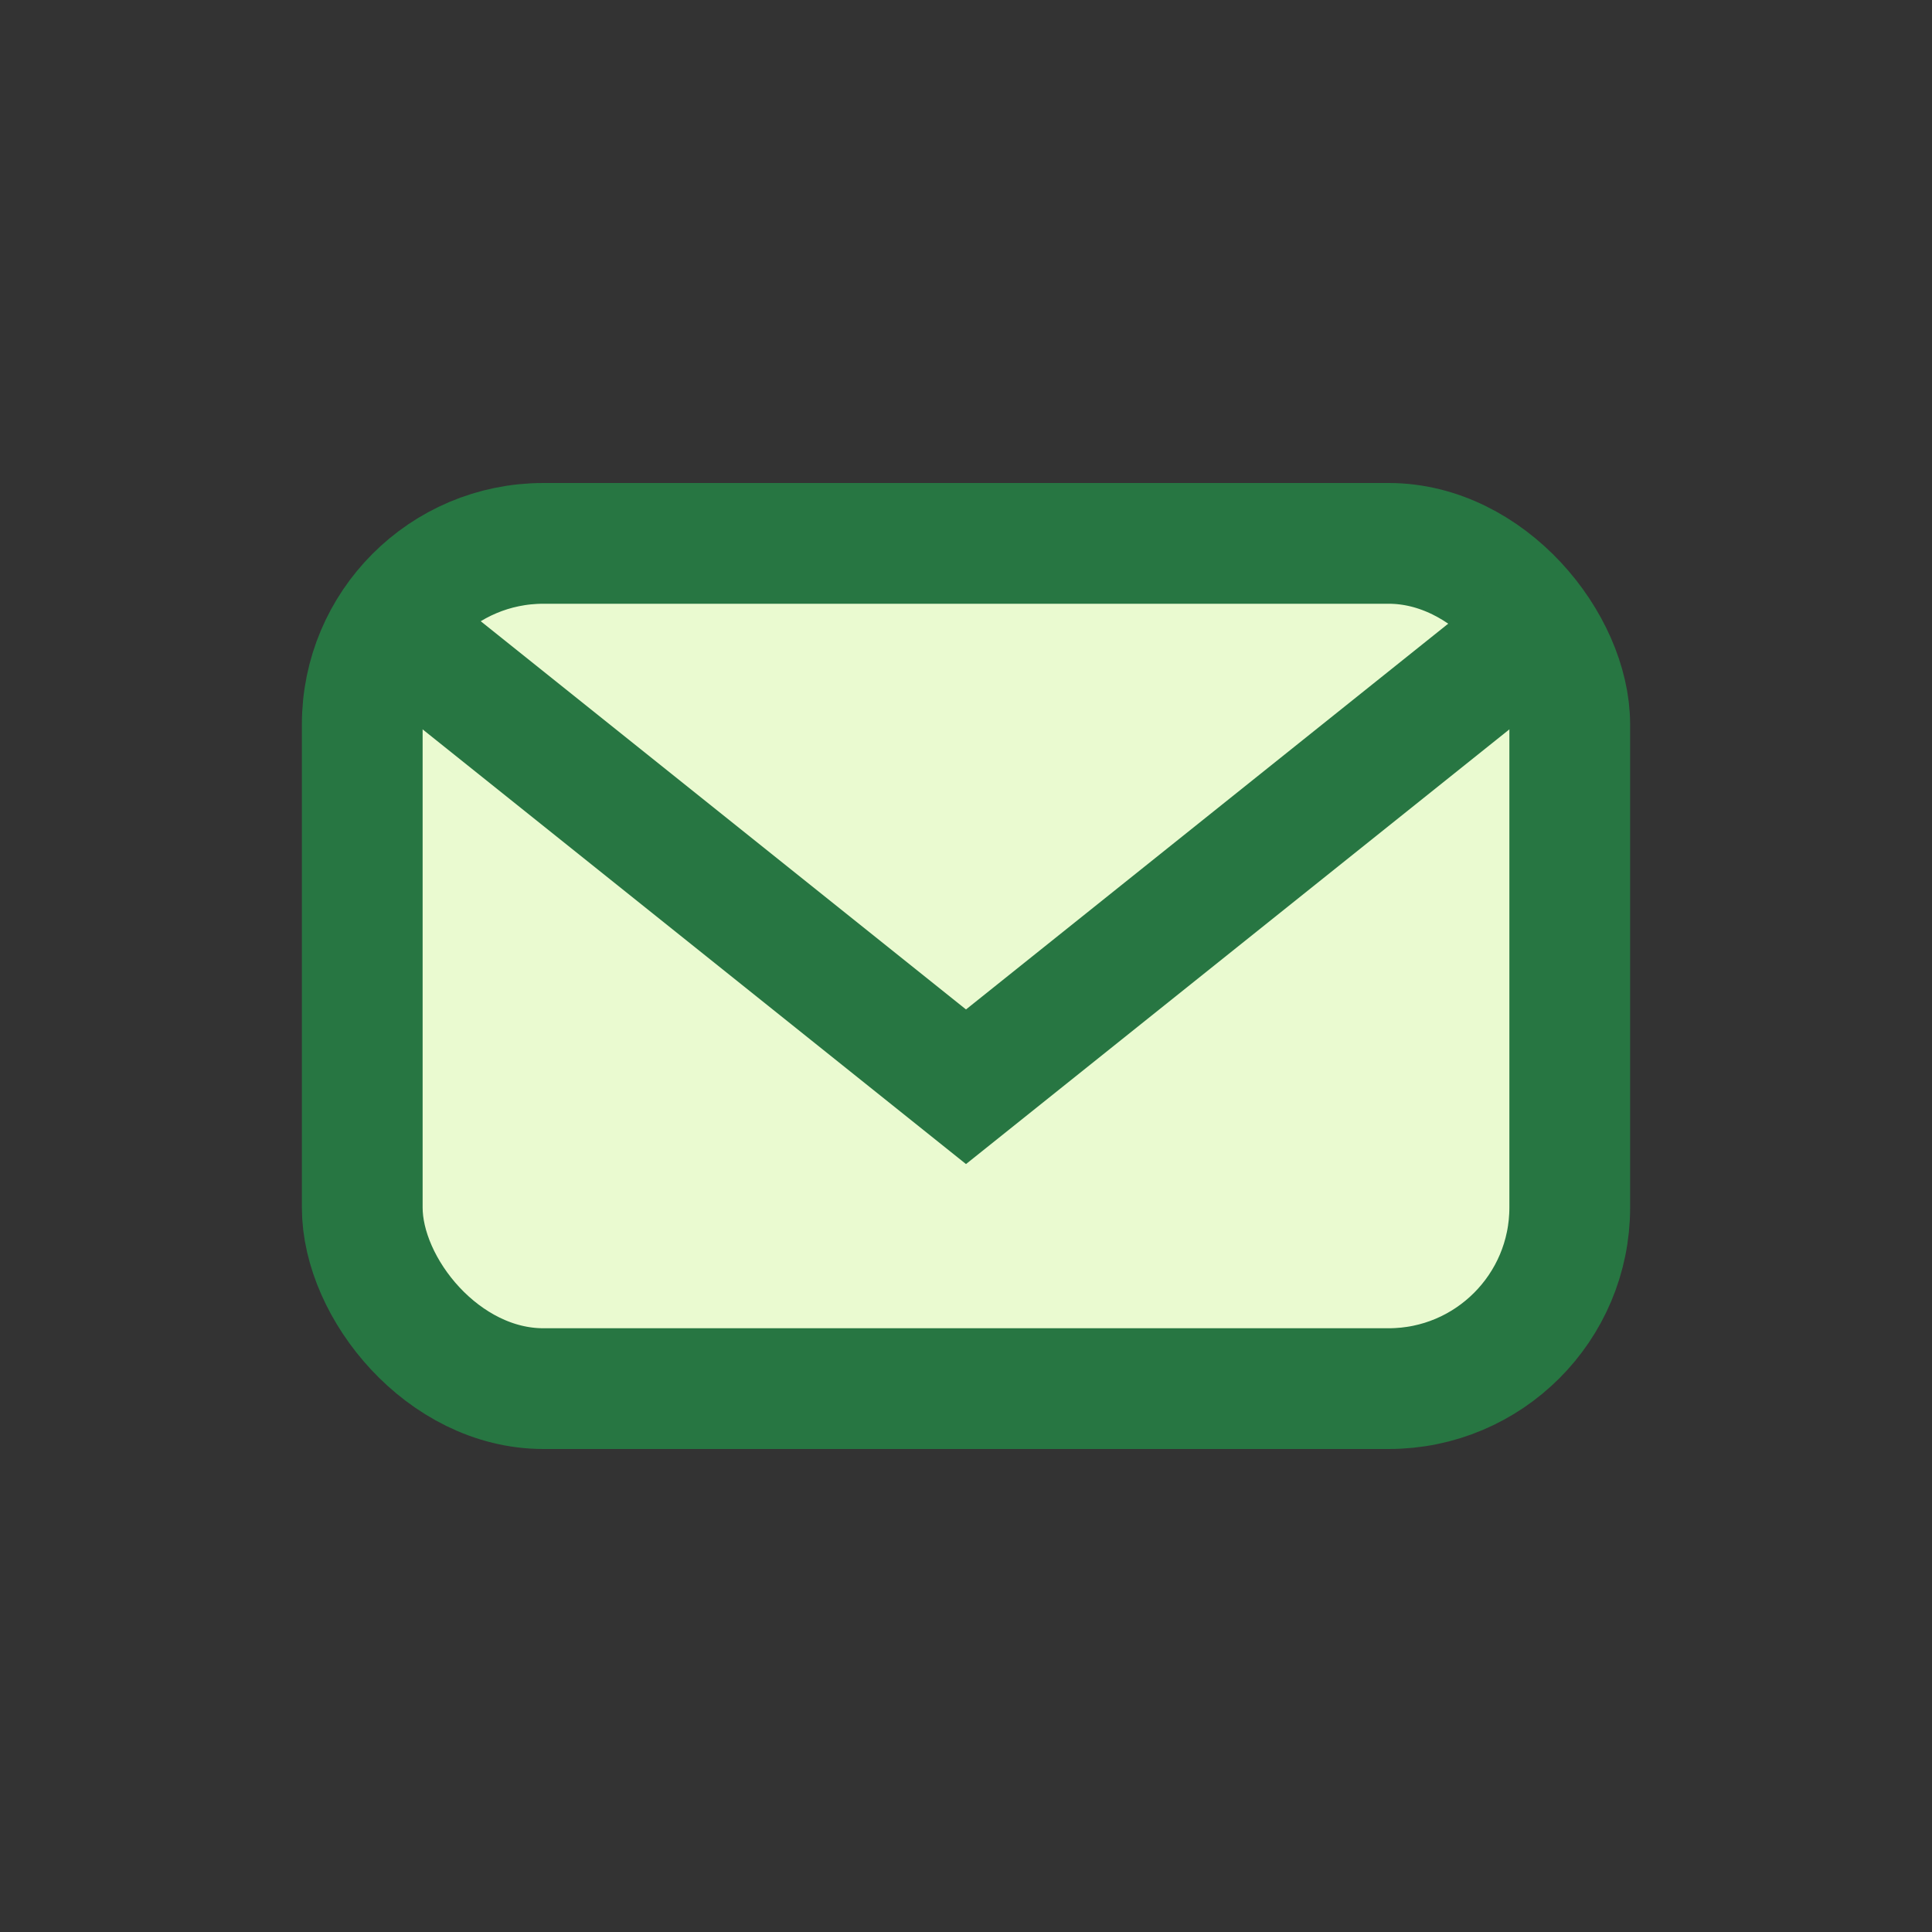 <?xml version="1.0" encoding="UTF-8"?>
<svg xmlns="http://www.w3.org/2000/svg" width="32" height="32" viewBox="0 0 32 32"><rect x="0" y="0" width="32" height="32" fill="#333333" stroke="none"/><rect x="6" y="9" width="20" height="14" rx="3" fill="#EAFAD0" stroke="#277642" stroke-width="2"/><path d="M6 10l10 8 10-8" stroke="#277642" stroke-width="2" fill="none"/></svg>